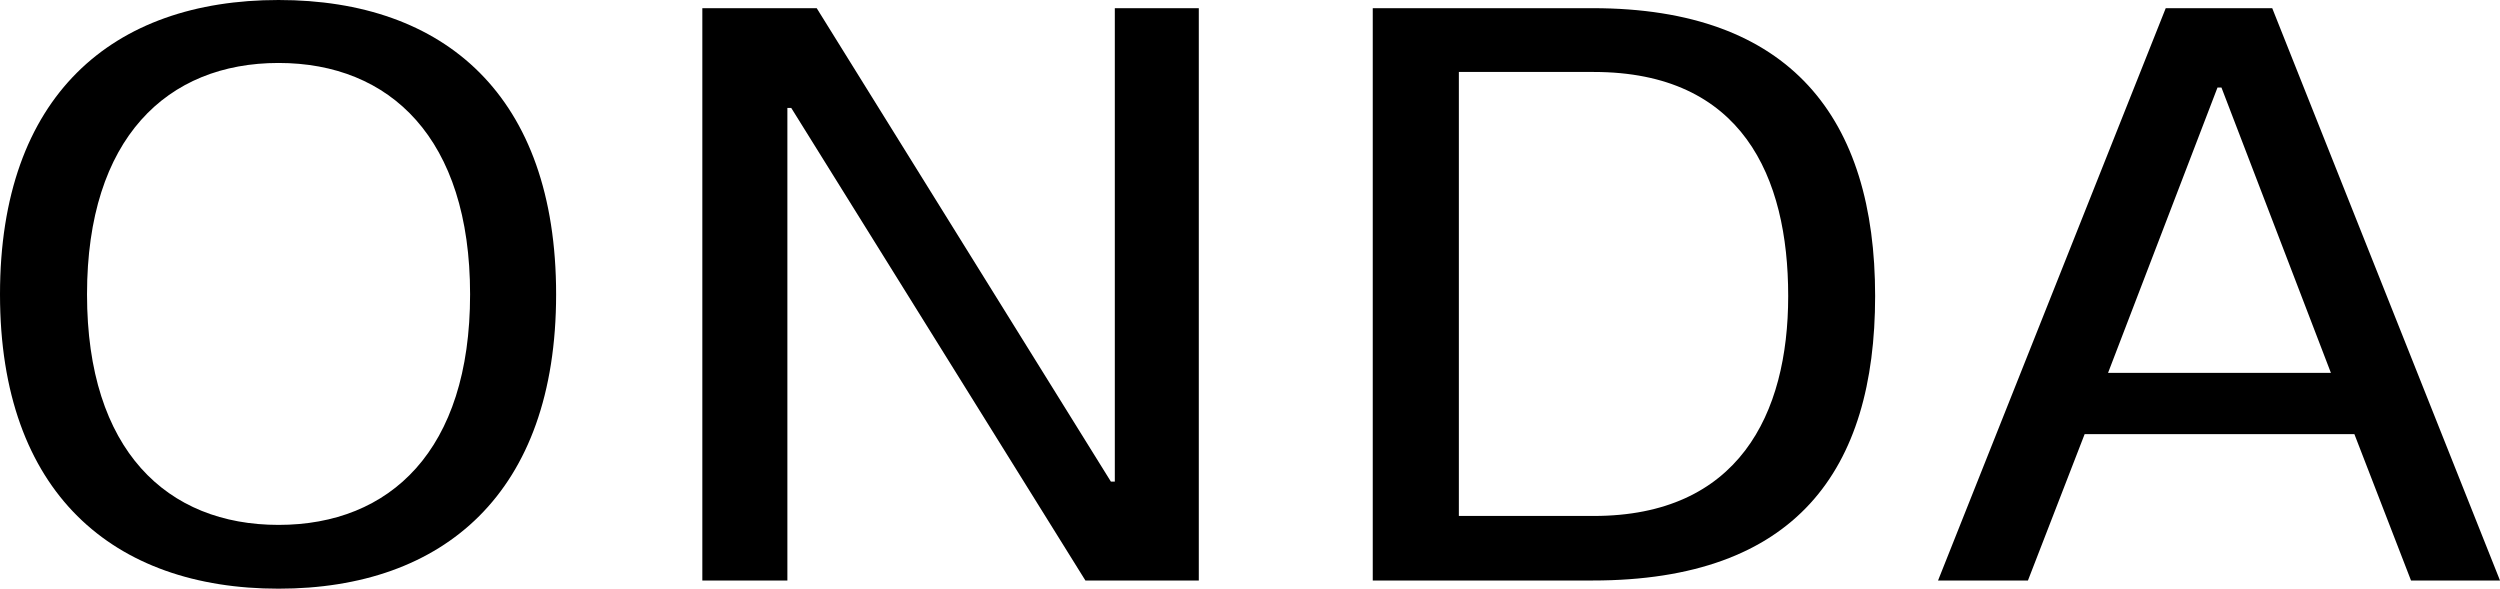 <svg width="327" height="77" viewBox="0 0 327 77" fill="none" xmlns="http://www.w3.org/2000/svg">
<g clip-path="url(#clip0_347_837)">
<path d="M0 38.5C0 12.515 14.703 0 36.435 0C58.167 0 72.74 12.515 72.74 38.5C72.74 64.485 58.038 77 36.435 77C14.832 77 0 64.485 0 38.5ZM61.488 38.5C61.488 18.072 51.009 8.236 36.435 8.236C21.861 8.236 11.382 18.072 11.382 38.5C11.382 58.928 21.861 68.656 36.435 68.656C51.009 68.656 61.488 58.928 61.488 38.5Z" fill="black"/>
<path d="M156.803 1.07V75.93H141.971L103.494 14.116H102.989V75.93H91.865V1.07H106.826L145.303 62.992H145.818V1.07H156.813H156.803Z" fill="black"/>
<path d="M245.267 38.716C245.267 61.49 234.907 75.93 208.317 75.93H179.556V1.07H208.317C234.272 1.07 245.267 15.509 245.267 38.716ZM233.896 38.716C233.896 23.098 227.888 9.413 208.456 9.413H190.819V67.487H208.456C227.372 67.487 233.896 54.225 233.896 38.724V38.716Z" fill="black"/>
<path d="M307.955 56.788H272.67L265.254 75.93H253.496L283.278 1.07H297.208L327 75.93H315.361L307.955 56.788ZM304.881 48.768L290.565 11.445H290.05L275.734 48.768H304.881Z" fill="black"/>
</g>
<defs>
<clipPath id="clip0_347_837">
<rect width="327" height="77" fill="white"/>
</clipPath>
</defs>
</svg>
